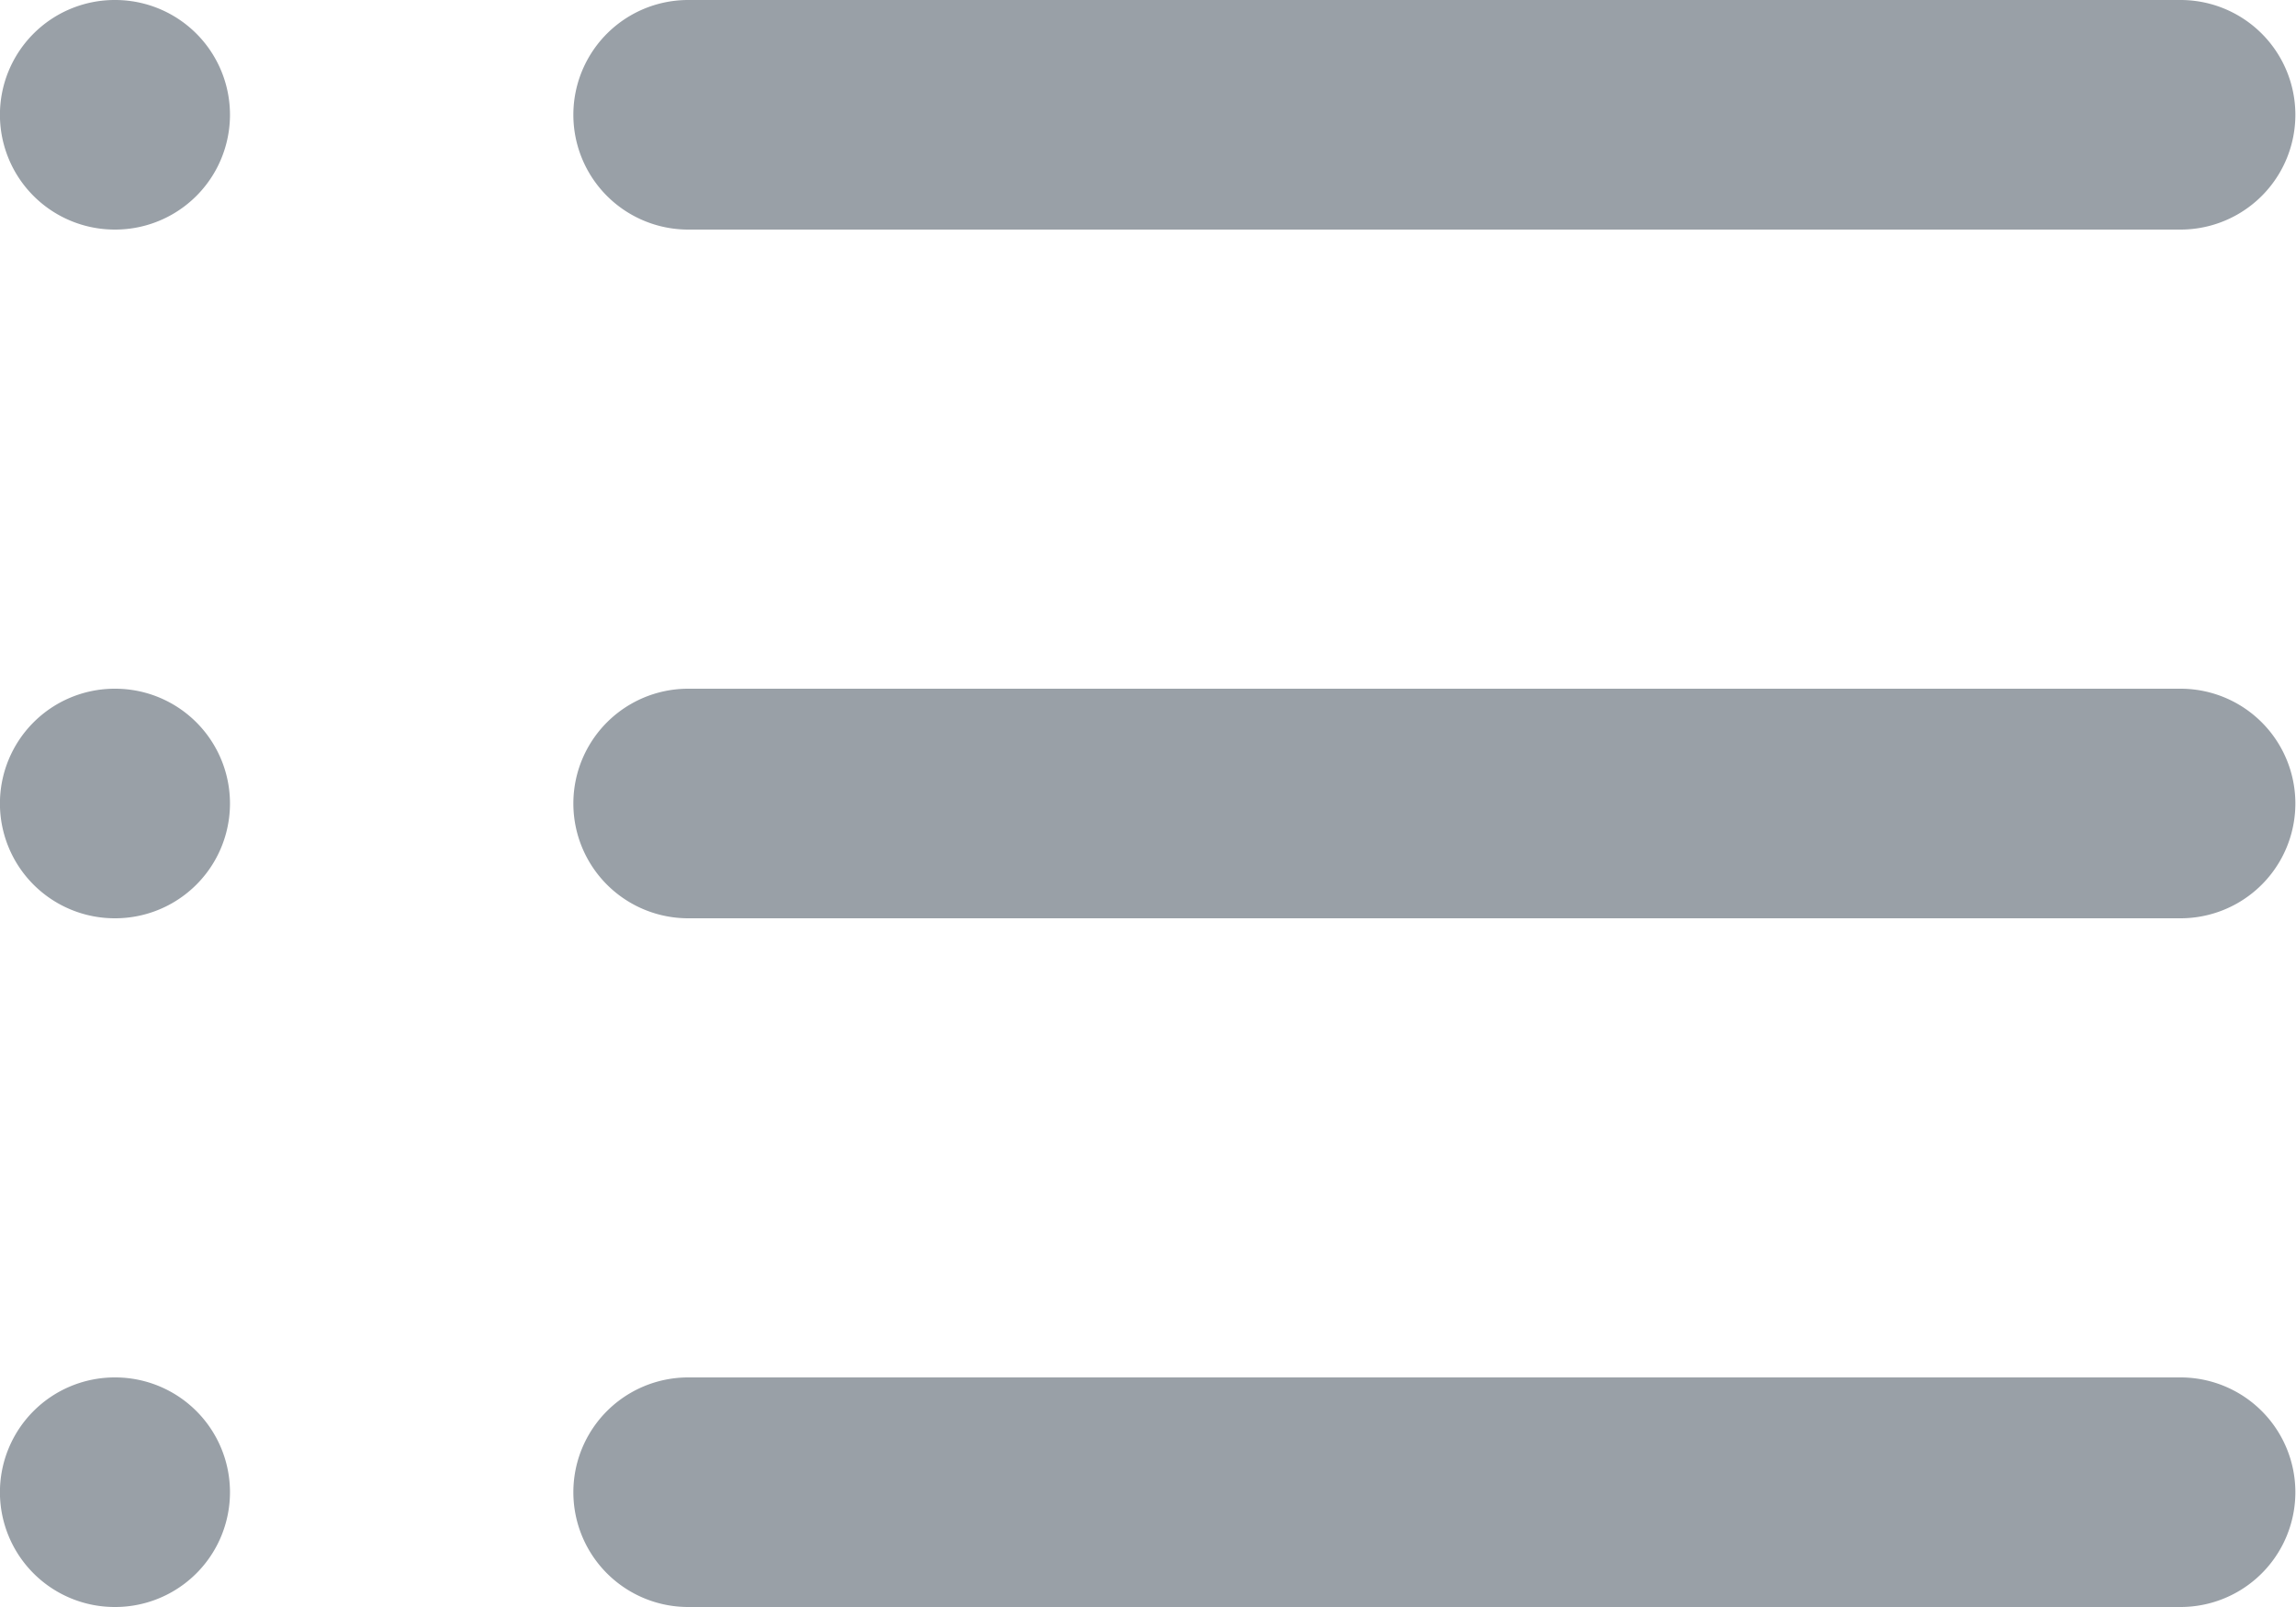 <svg xmlns="http://www.w3.org/2000/svg" width="18" height="12.603" viewBox="0 0 18 12.603"><g transform="translate(-2.005 -5)"><path d="M19.1,6.8H7.4A.9.9,0,0,1,7.4,5H19.1a.9.9,0,0,1,0,1.8Z"  fill="#99a0a7"/><path d="M19.1,12.2H7.4a.9.9,0,0,1,0-1.8H19.1a.9.9,0,0,1,0,1.8Z"  fill="#99a0a7"/><path d="M19.1,17.6H7.4a.9.9,0,1,1,0-1.8H19.1a.9.9,0,0,1,0,1.8Z"  fill="#99a0a7"/><path d="M2.909,6.8A.9.9,0,0,1,2.9,5h.008a.9.9,0,1,1,0,1.8Z"  fill="#99a0a7"/><path d="M2.909,12.2A.9.9,0,0,1,2.9,10.4h.008a.9.9,0,1,1,0,1.8Z"  fill="#99a0a7"/><path d="M2.909,17.6A.9.9,0,0,1,2.9,15.8h.008a.9.9,0,1,1,0,1.8Z"  fill="#99a0a7"/></g></svg>